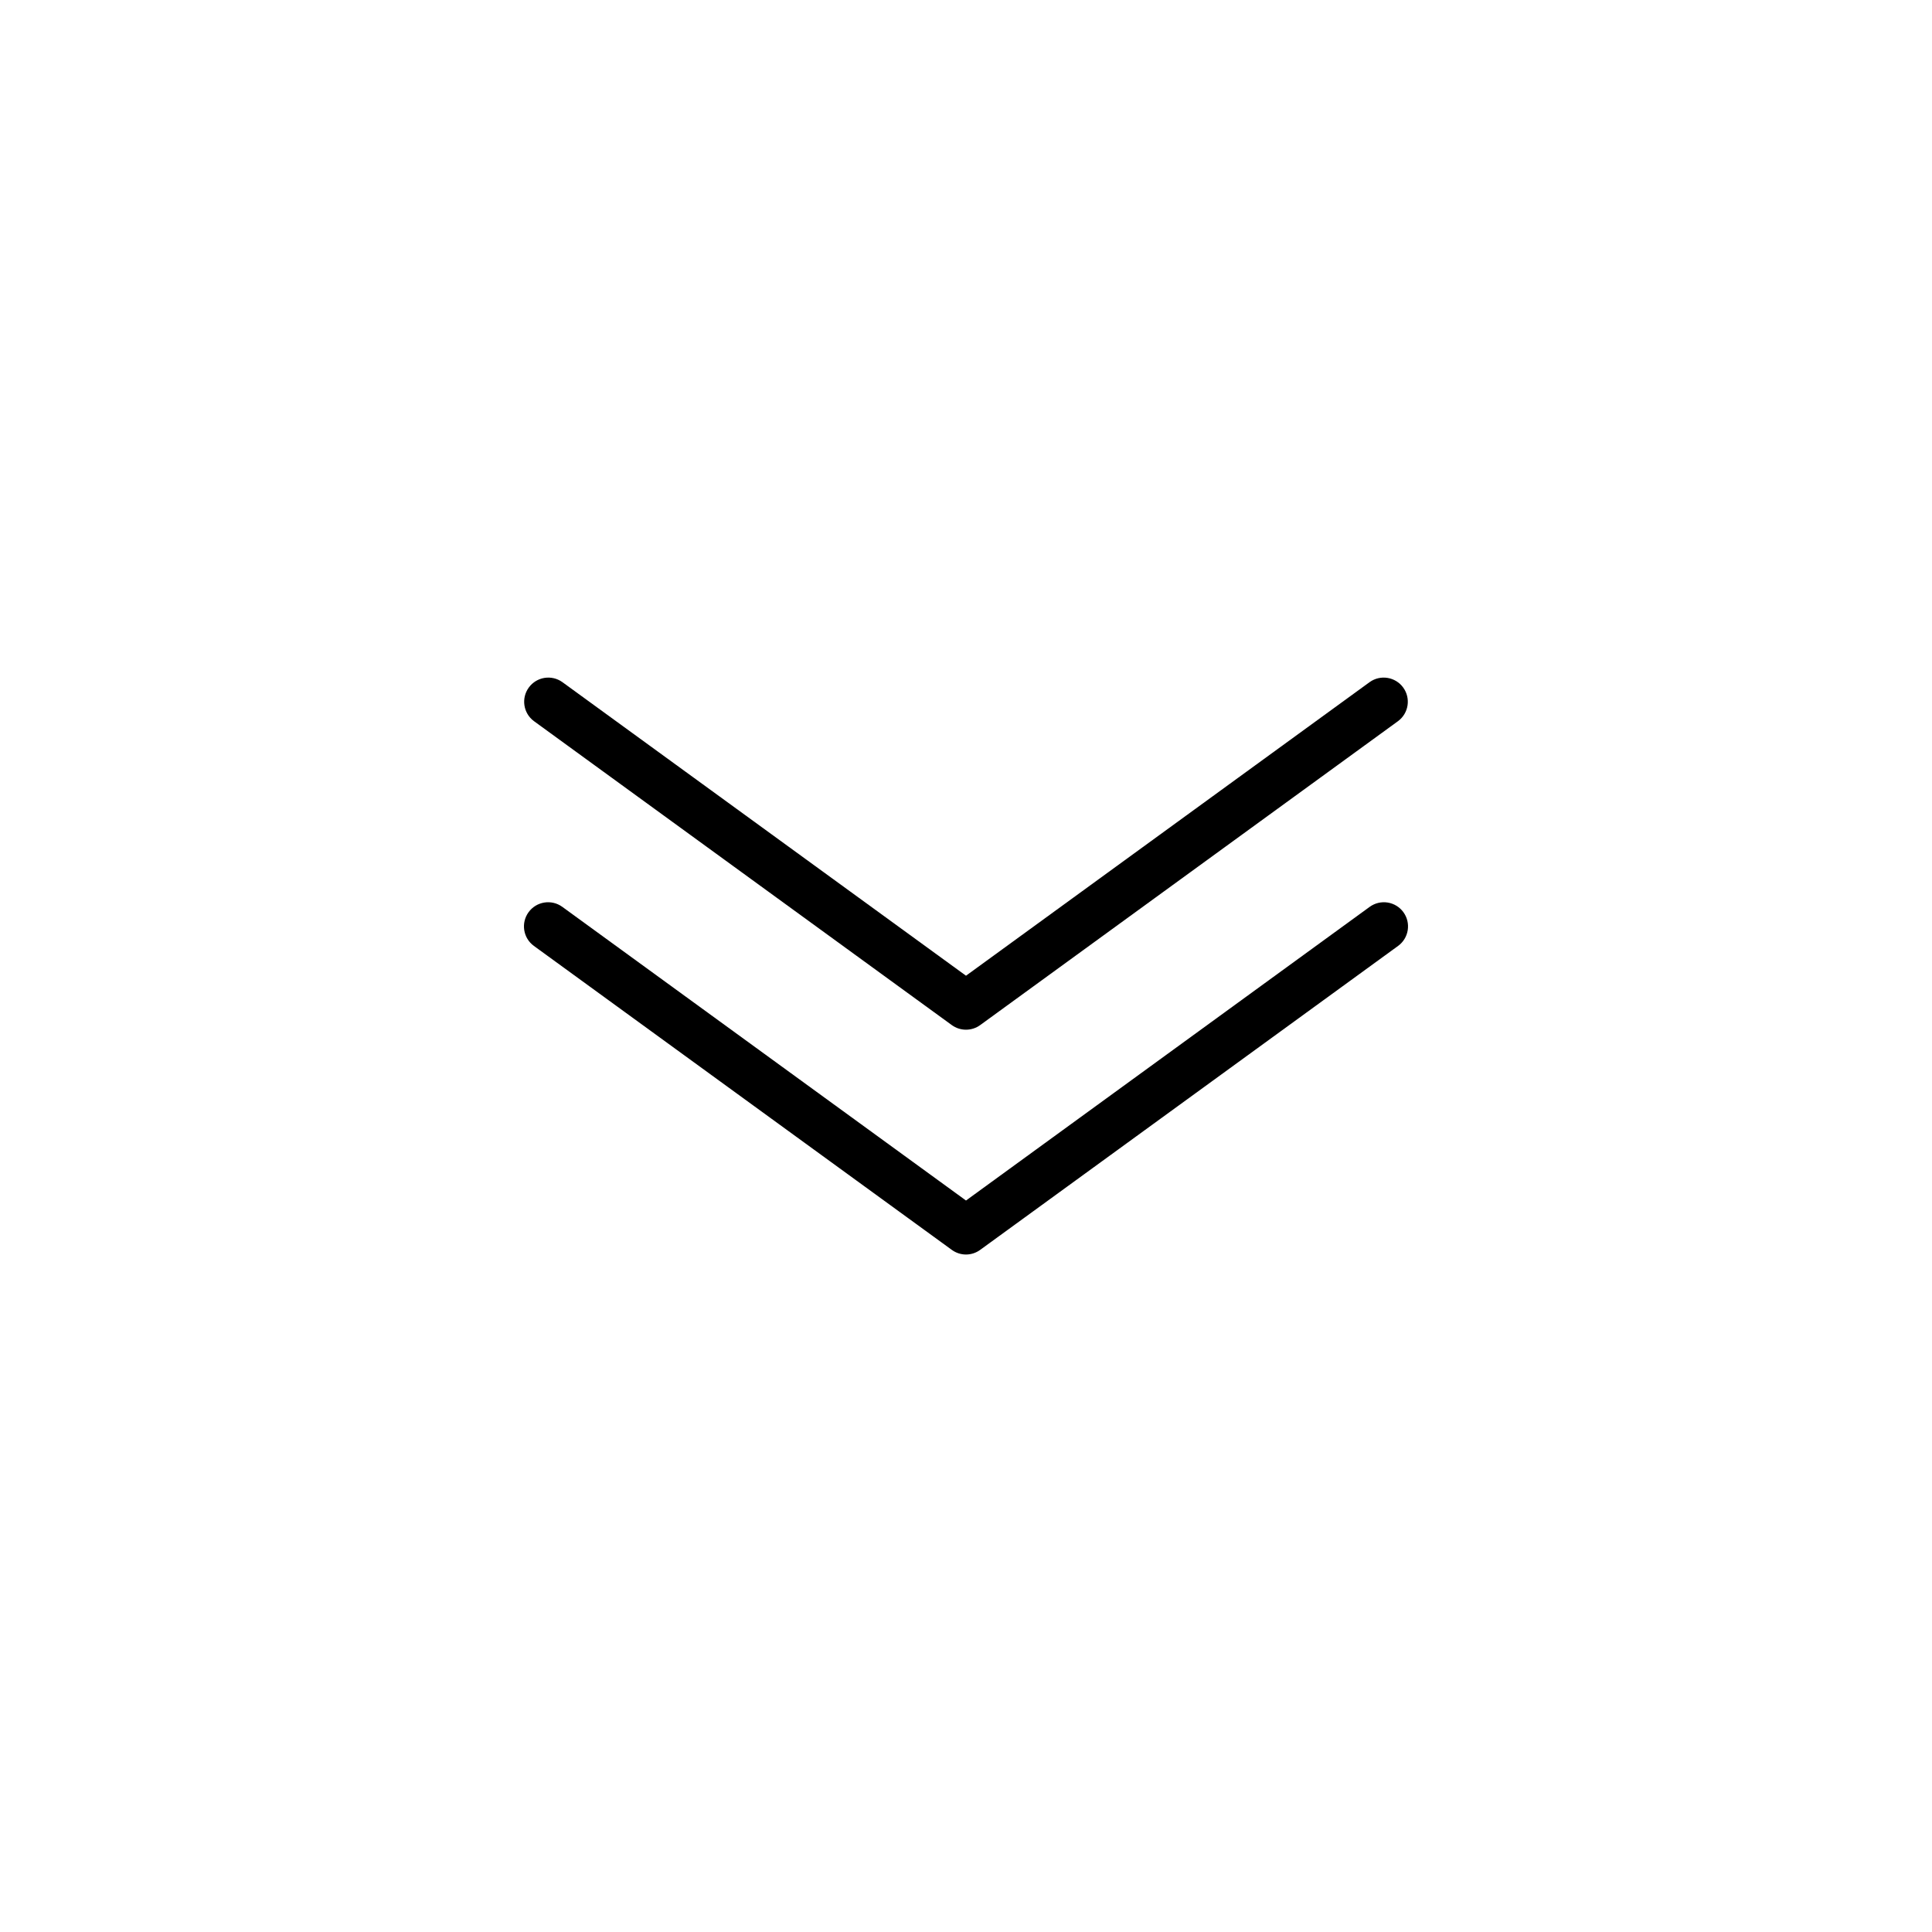 <?xml version="1.0" encoding="UTF-8"?>
<!-- Uploaded to: ICON Repo, www.iconrepo.com, Generator: ICON Repo Mixer Tools -->
<svg fill="#000000" width="800px" height="800px" version="1.1" viewBox="144 144 512 512" xmlns="http://www.w3.org/2000/svg">
 <g>
  <path d="m400 416.88c-1.352 0.004-2.668-0.426-3.762-1.219l-110.75-80.562c-2.812-2.09-3.418-6.059-1.352-8.895 2.062-2.836 6.023-3.481 8.883-1.445l106.98 77.816 106.98-77.816c2.856-2.035 6.816-1.391 8.883 1.445 2.062 2.836 1.457 6.805-1.355 8.895l-110.75 80.562c-1.094 0.793-2.41 1.223-3.758 1.219z"/>
  <path d="m400 476.46c-1.352 0-2.668-0.434-3.762-1.23l-110.75-80.551c-2.856-2.078-3.488-6.078-1.41-8.938s6.082-3.492 8.941-1.414l106.98 77.824 106.98-77.824c1.371-0.996 3.086-1.41 4.762-1.145 1.676 0.266 3.18 1.184 4.176 2.559 2.078 2.859 1.449 6.859-1.41 8.938l-110.75 80.551c-1.09 0.797-2.406 1.23-3.758 1.23z"/>
 </g>
</svg>